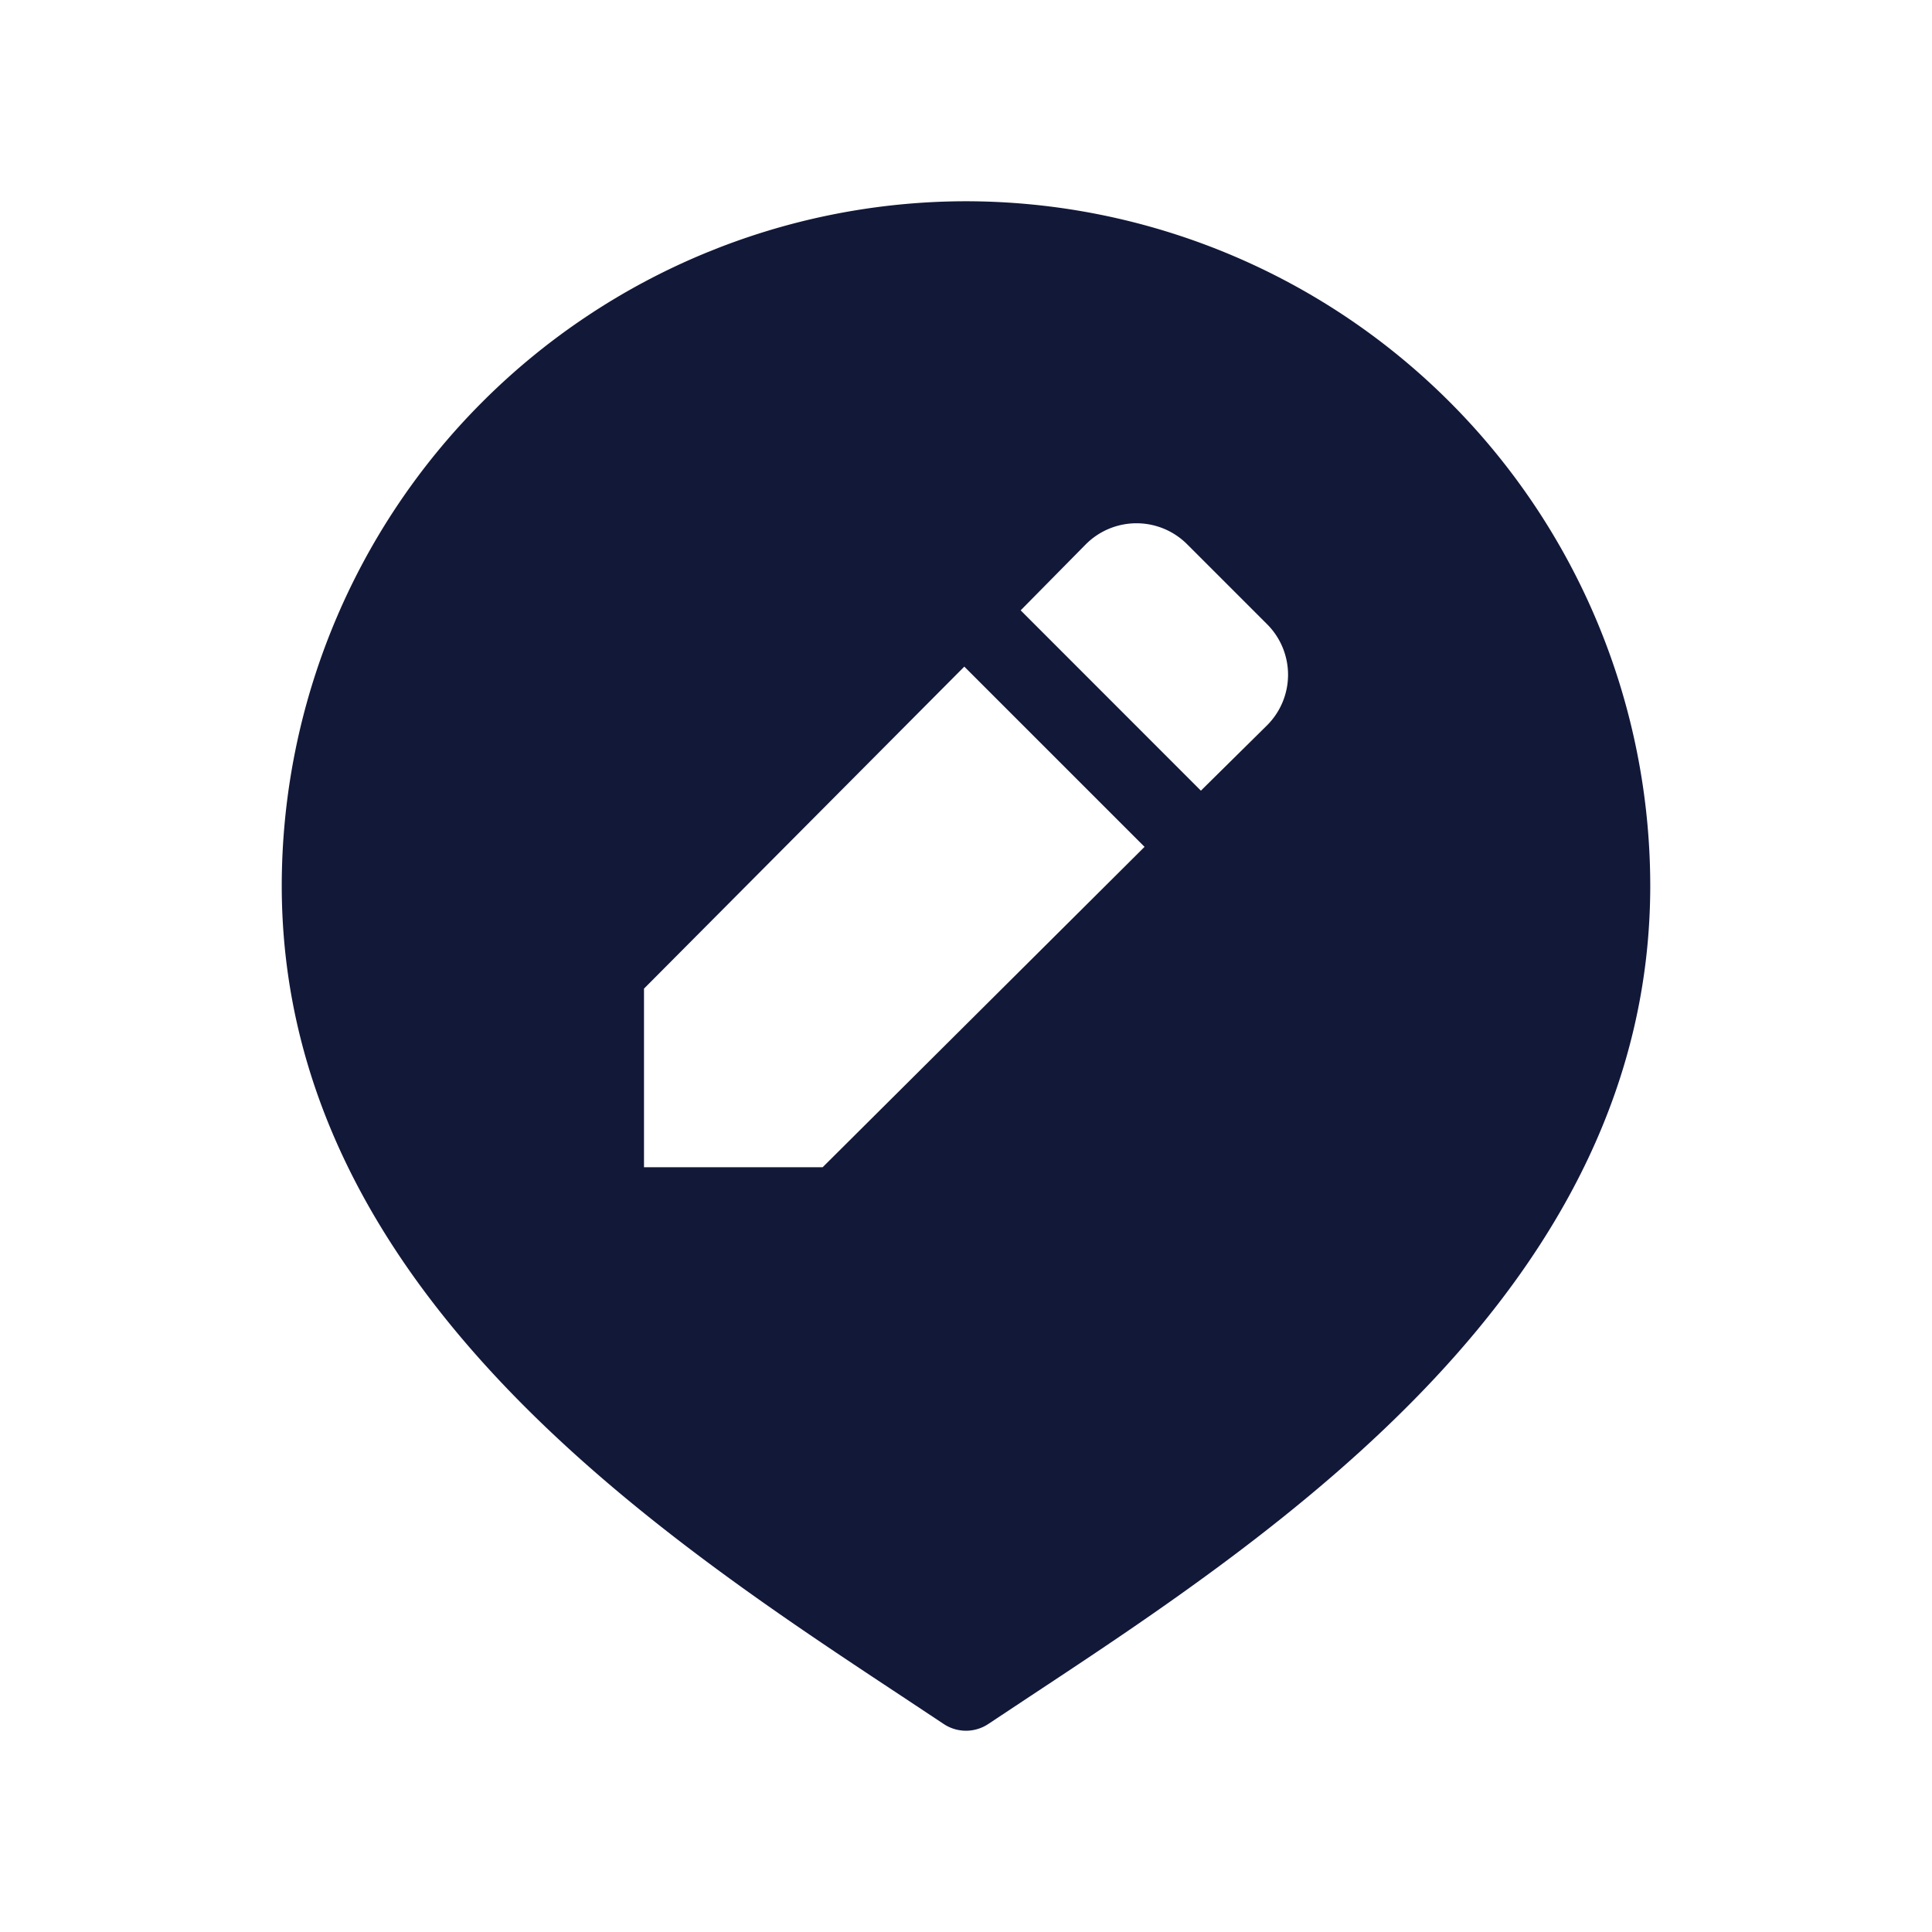 <svg id="Layer" xmlns="http://www.w3.org/2000/svg" viewBox="0 0 24 24"><path fill="#121838" id="location-pin-edit" class="cls-1" d="M12,2.5A8.51,8.51,0,0,0,3.5,11c0,4.983,4.629,8.041,7.692,10.064l.531.352a.5.5,0,0,0,.554,0l.531-.352C15.871,19.041,20.5,15.983,20.5,11A8.51,8.51,0,0,0,12,2.5Zm-1.781,12H8V12.281l3.979-4,2.239,2.239Zm5.519-5.488-.82.81-2.239-2.24.809-.82a.889.889,0,0,1,1.26,0l.99.99A.887.887,0,0,1,15.738,9.012Z"/></svg>